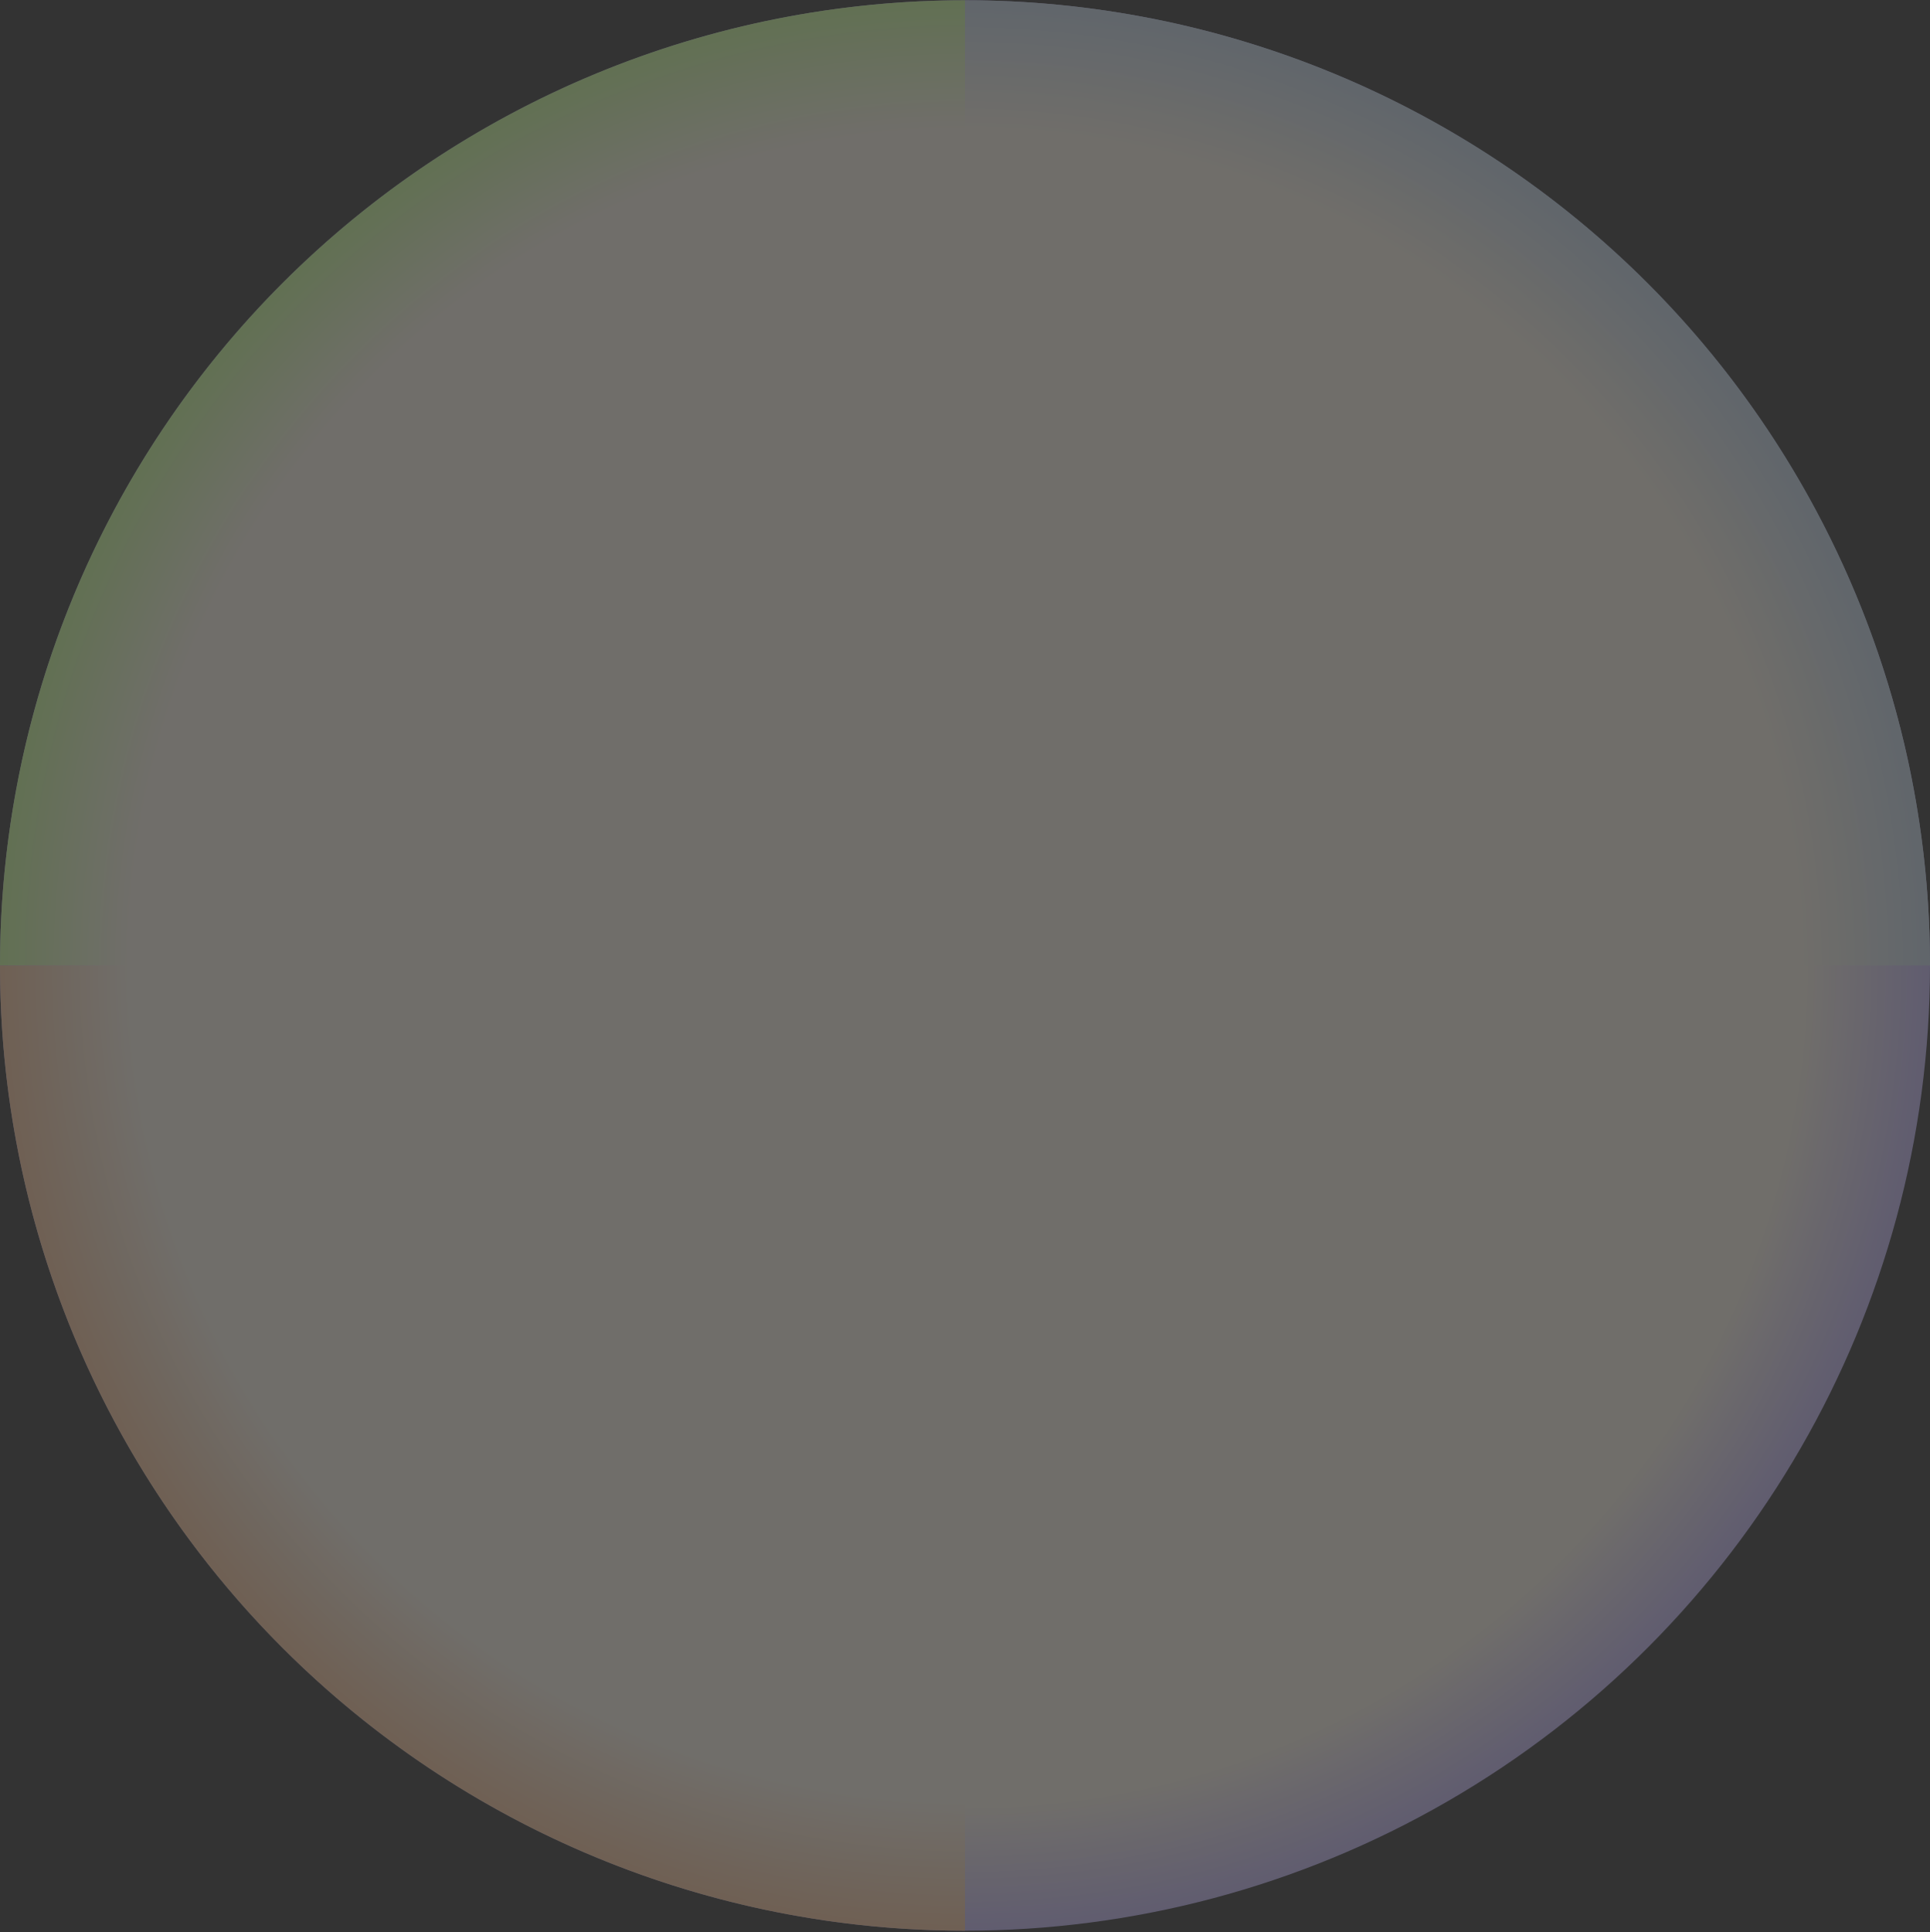 <?xml version="1.0" encoding="UTF-8"?> <svg xmlns="http://www.w3.org/2000/svg" width="1072" height="1073" viewBox="0 0 1072 1073" fill="none"><rect x="0" y="0" width="1072" height="1073" fill="#333333" stroke="none"/><g opacity="0.3"><circle cx="536" cy="536.144" r="536" fill="url(#paint0_radial_874_15)"></circle><path d="M1072 536.144C1072 465.755 1058.14 396.056 1031.2 331.025C1004.26 265.995 964.781 206.907 915.009 157.134C865.237 107.362 806.149 67.881 741.118 40.944C676.088 14.008 606.389 0.144 536 0.144L536 536.144H1072Z" fill="url(#paint1_radial_874_15)"></path><path d="M536 0.144C465.611 0.144 395.912 14.008 330.882 40.944C265.851 67.881 206.763 107.362 156.991 157.134C107.219 206.907 67.737 265.995 40.8 331.025C13.864 396.056 -1.06284e-05 465.755 0 536.144L536 536.144L536 0.144Z" fill="url(#paint2_radial_874_15)"></path><path d="M0 536.144C-6.15356e-06 606.532 13.864 676.231 40.801 741.262C67.737 806.292 107.219 865.381 156.991 915.153C206.763 964.925 265.851 1004.41 330.882 1031.34C395.912 1058.28 465.611 1072.14 536 1072.14L536 536.144L0 536.144Z" fill="url(#paint3_radial_874_15)"></path></g><defs><radialGradient id="paint0_radial_874_15" cx="0" cy="0" r="1" gradientUnits="userSpaceOnUse" gradientTransform="translate(536 536.144) rotate(90) scale(536)"><stop offset="0.863" stop-color="#FFF8EB"></stop><stop offset="1" stop-color="#C6B9FE"></stop></radialGradient><radialGradient id="paint1_radial_874_15" cx="0" cy="0" r="1" gradientUnits="userSpaceOnUse" gradientTransform="translate(536 536.144) rotate(90) scale(536)"><stop offset="0.863" stop-color="#FFF8EB"></stop><stop offset="1" stop-color="#C9DCEE"></stop></radialGradient><radialGradient id="paint2_radial_874_15" cx="0" cy="0" r="1" gradientUnits="userSpaceOnUse" gradientTransform="translate(536 536.144) rotate(90) scale(536)"><stop offset="0.863" stop-color="#FFF8EB"></stop><stop offset="1" stop-color="#CDFF9B"></stop></radialGradient><radialGradient id="paint3_radial_874_15" cx="0" cy="0" r="1" gradientUnits="userSpaceOnUse" gradientTransform="translate(536 536.144) rotate(90) scale(536)"><stop offset="0.863" stop-color="#FFF8EB"></stop><stop offset="1" stop-color="#FBC79D"></stop></radialGradient></defs></svg> 